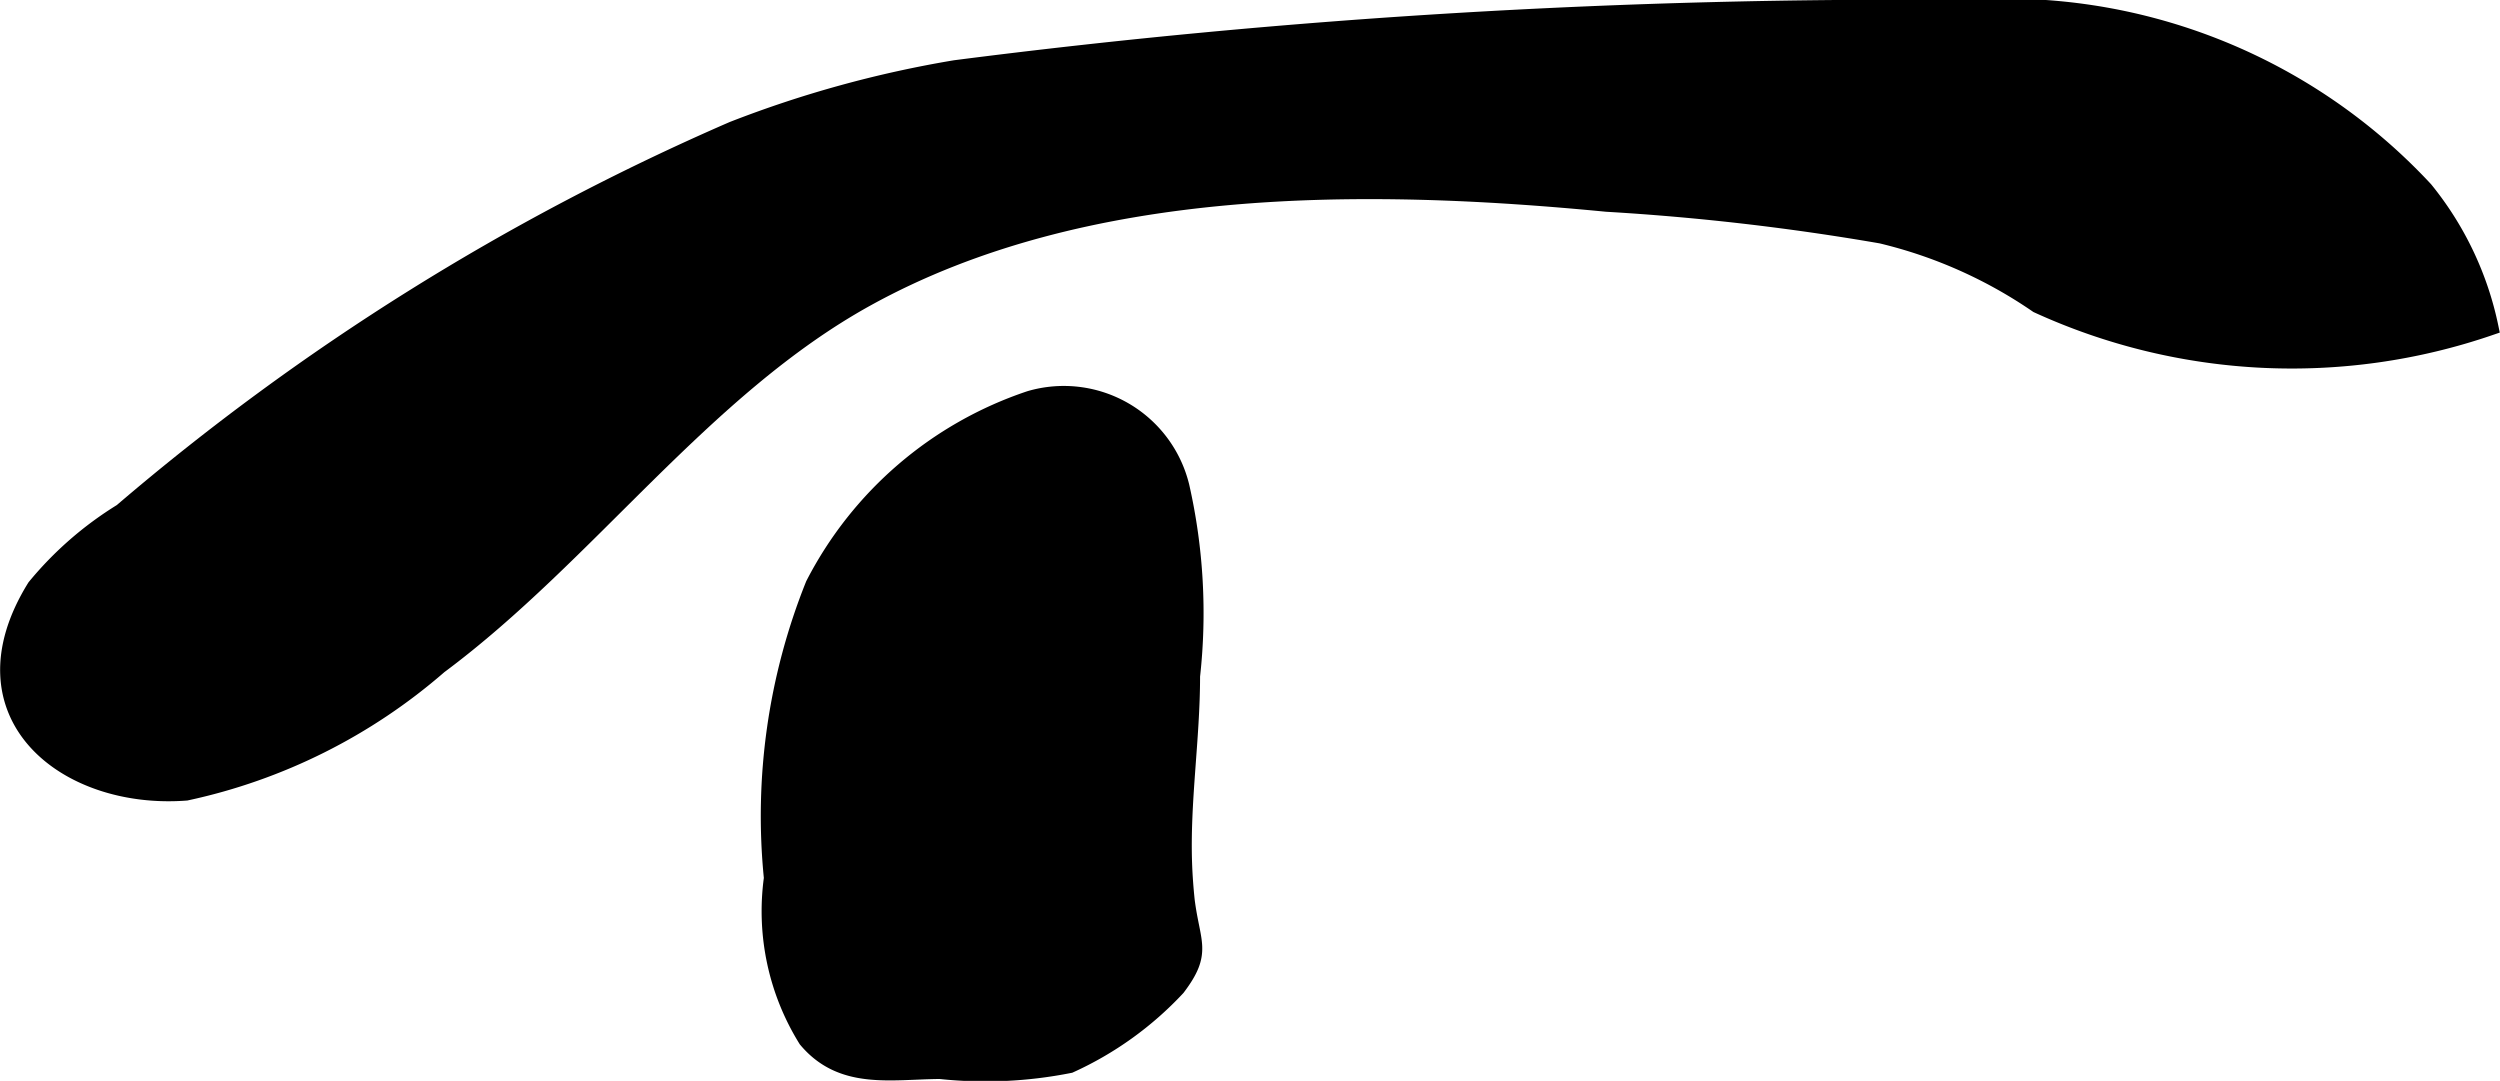 <?xml version="1.0" encoding="UTF-8"?>
<svg xmlns="http://www.w3.org/2000/svg"
     version="1.1"
     width="7.887mm"
     height="3.41mm"
     viewBox="0 0 22.357 9.667">
   <defs>
      <style type="text/css"><![CDATA[
      .a {
        stroke: #000;
        stroke-miterlimit: 10;
        stroke-width: 0.15px;
        fill-rule: evenodd;
      }
    ]]></style>
   </defs>
   <path class="a"
         d="M6.553,1.161A9.996,9.996,0,0,1,8.543.613,66.388,66.388,0,0,1,17.573.075a5.123,5.123,0,0,1,4.112,1.622,2.874,2.874,0,0,1,.584,1.228,5.46,5.46,0,0,1-4.047-.2,4.175,4.175,0,0,0-1.398-.622,21.945,21.945,0,0,0-2.456-.284c-2.161-.209-4.669-.23-6.619.847-1.461.807-2.492,2.298-3.823,3.287a5.069,5.069,0,0,1-2.262,1.132c-1.08.083-2.055-.694-1.349-1.833a3.111,3.111,0,0,1,.773-.674A21.676,21.676,0,0,1,6.553,1.161Z"/>
   <path class="a"
         d="M10.586,7.735c-.021-.564.071-1.123.071-1.688a5.126,5.126,0,0,0-.095-1.695,1.079,1.079,0,0,0-1.351-.782,3.377,3.377,0,0,0-1.933,1.659,5.556,5.556,0,0,0-.372,2.624,2.172,2.172,0,0,0,.307,1.443c.316.377.75.282,1.193.279a3.846,3.846,0,0,0,1.16-.053,3.014,3.014,0,0,0,.96-.69c.241-.318.132-.389.083-.779C10.598,7.947,10.59,7.841,10.586,7.735Z"/>
</svg>

